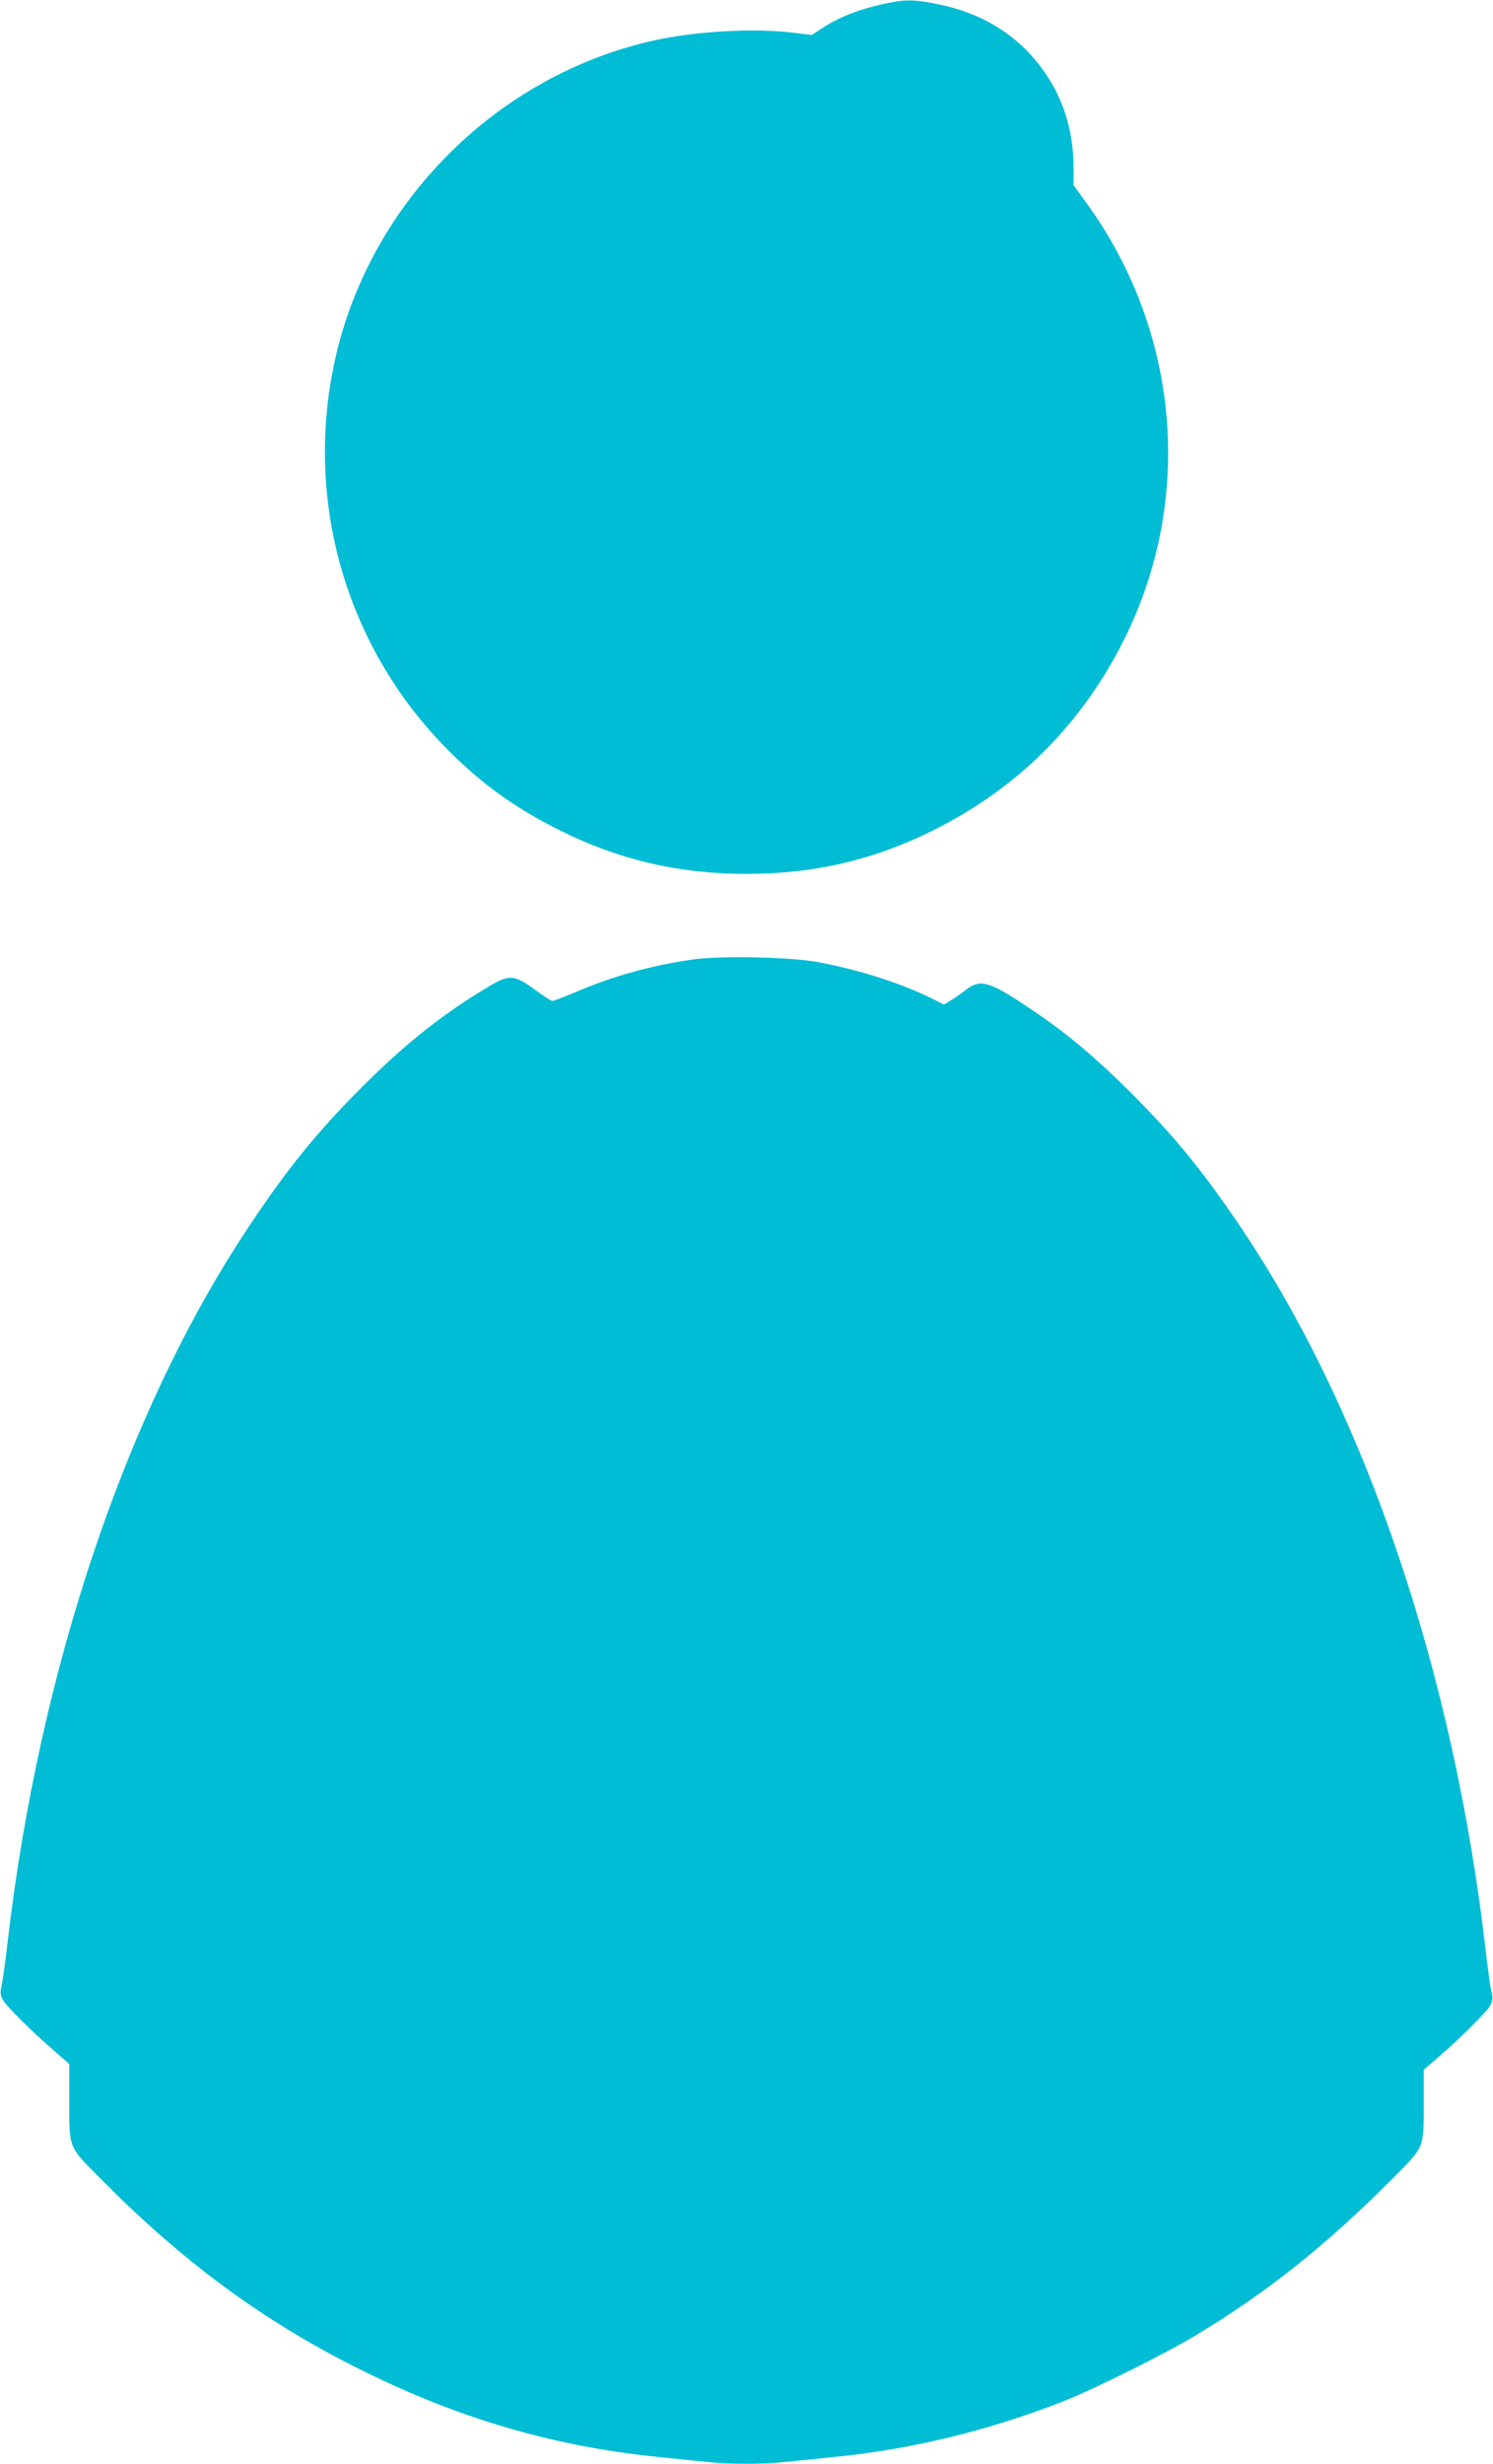 <?xml version="1.0" standalone="no"?>
<!DOCTYPE svg PUBLIC "-//W3C//DTD SVG 20010904//EN"
 "http://www.w3.org/TR/2001/REC-SVG-20010904/DTD/svg10.dtd">
<svg version="1.0" xmlns="http://www.w3.org/2000/svg"
 width="776pt" height="1280pt" viewBox="0 0 776 1280"
 preserveAspectRatio="xMidYMid meet">
<g transform="translate(0,1280) scale(0.1,-0.1)"
fill="#00bcd4" stroke="none">
<path d="M4585 12778 c-118 -26 -225 -68 -303 -119 l-63 -41 -88 11 c-203 26
-512 10 -731 -39 -819 -181 -1481 -845 -1660 -1665 -160 -733 61 -1491 587
-2020 182 -182 349 -302 583 -419 309 -154 619 -226 970 -226 351 0 661 72
970 226 443 221 773 552 994 994 364 731 287 1603 -201 2271 l-63 87 0 88 c0
173 -42 326 -125 460 -131 210 -327 342 -584 393 -124 25 -168 25 -286 -1z"/>
<path d="M3600 7815 c-215 -31 -411 -85 -601 -166 -63 -27 -121 -49 -128 -49
-6 0 -48 27 -93 60 -104 76 -131 78 -232 18 -230 -135 -435 -296 -657 -518
-240 -239 -398 -434 -604 -745 -631 -953 -1079 -2285 -1245 -3700 -11 -99 -25
-201 -31 -227 -9 -37 -8 -52 5 -76 17 -33 154 -169 274 -272 l72 -63 0 -181
c1 -268 -11 -240 181 -433 434 -436 862 -746 1384 -999 489 -237 972 -376
1495 -428 85 -9 199 -21 253 -26 124 -13 292 -13 410 0 51 5 166 17 257 26
396 39 796 136 1185 288 169 67 534 249 698 348 368 223 672 466 1006 801 180
181 170 158 171 408 l0 166 73 63 c119 103 256 239 273 272 13 24 14 39 5 76
-6 26 -20 128 -31 227 -166 1415 -614 2747 -1245 3700 -206 311 -364 506 -604
745 -175 174 -321 297 -486 409 -244 166 -286 179 -367 117 -24 -19 -59 -43
-78 -54 l-33 -21 -46 23 c-167 85 -387 156 -611 198 -139 26 -511 34 -650 13z"/>
</g>
</svg>
